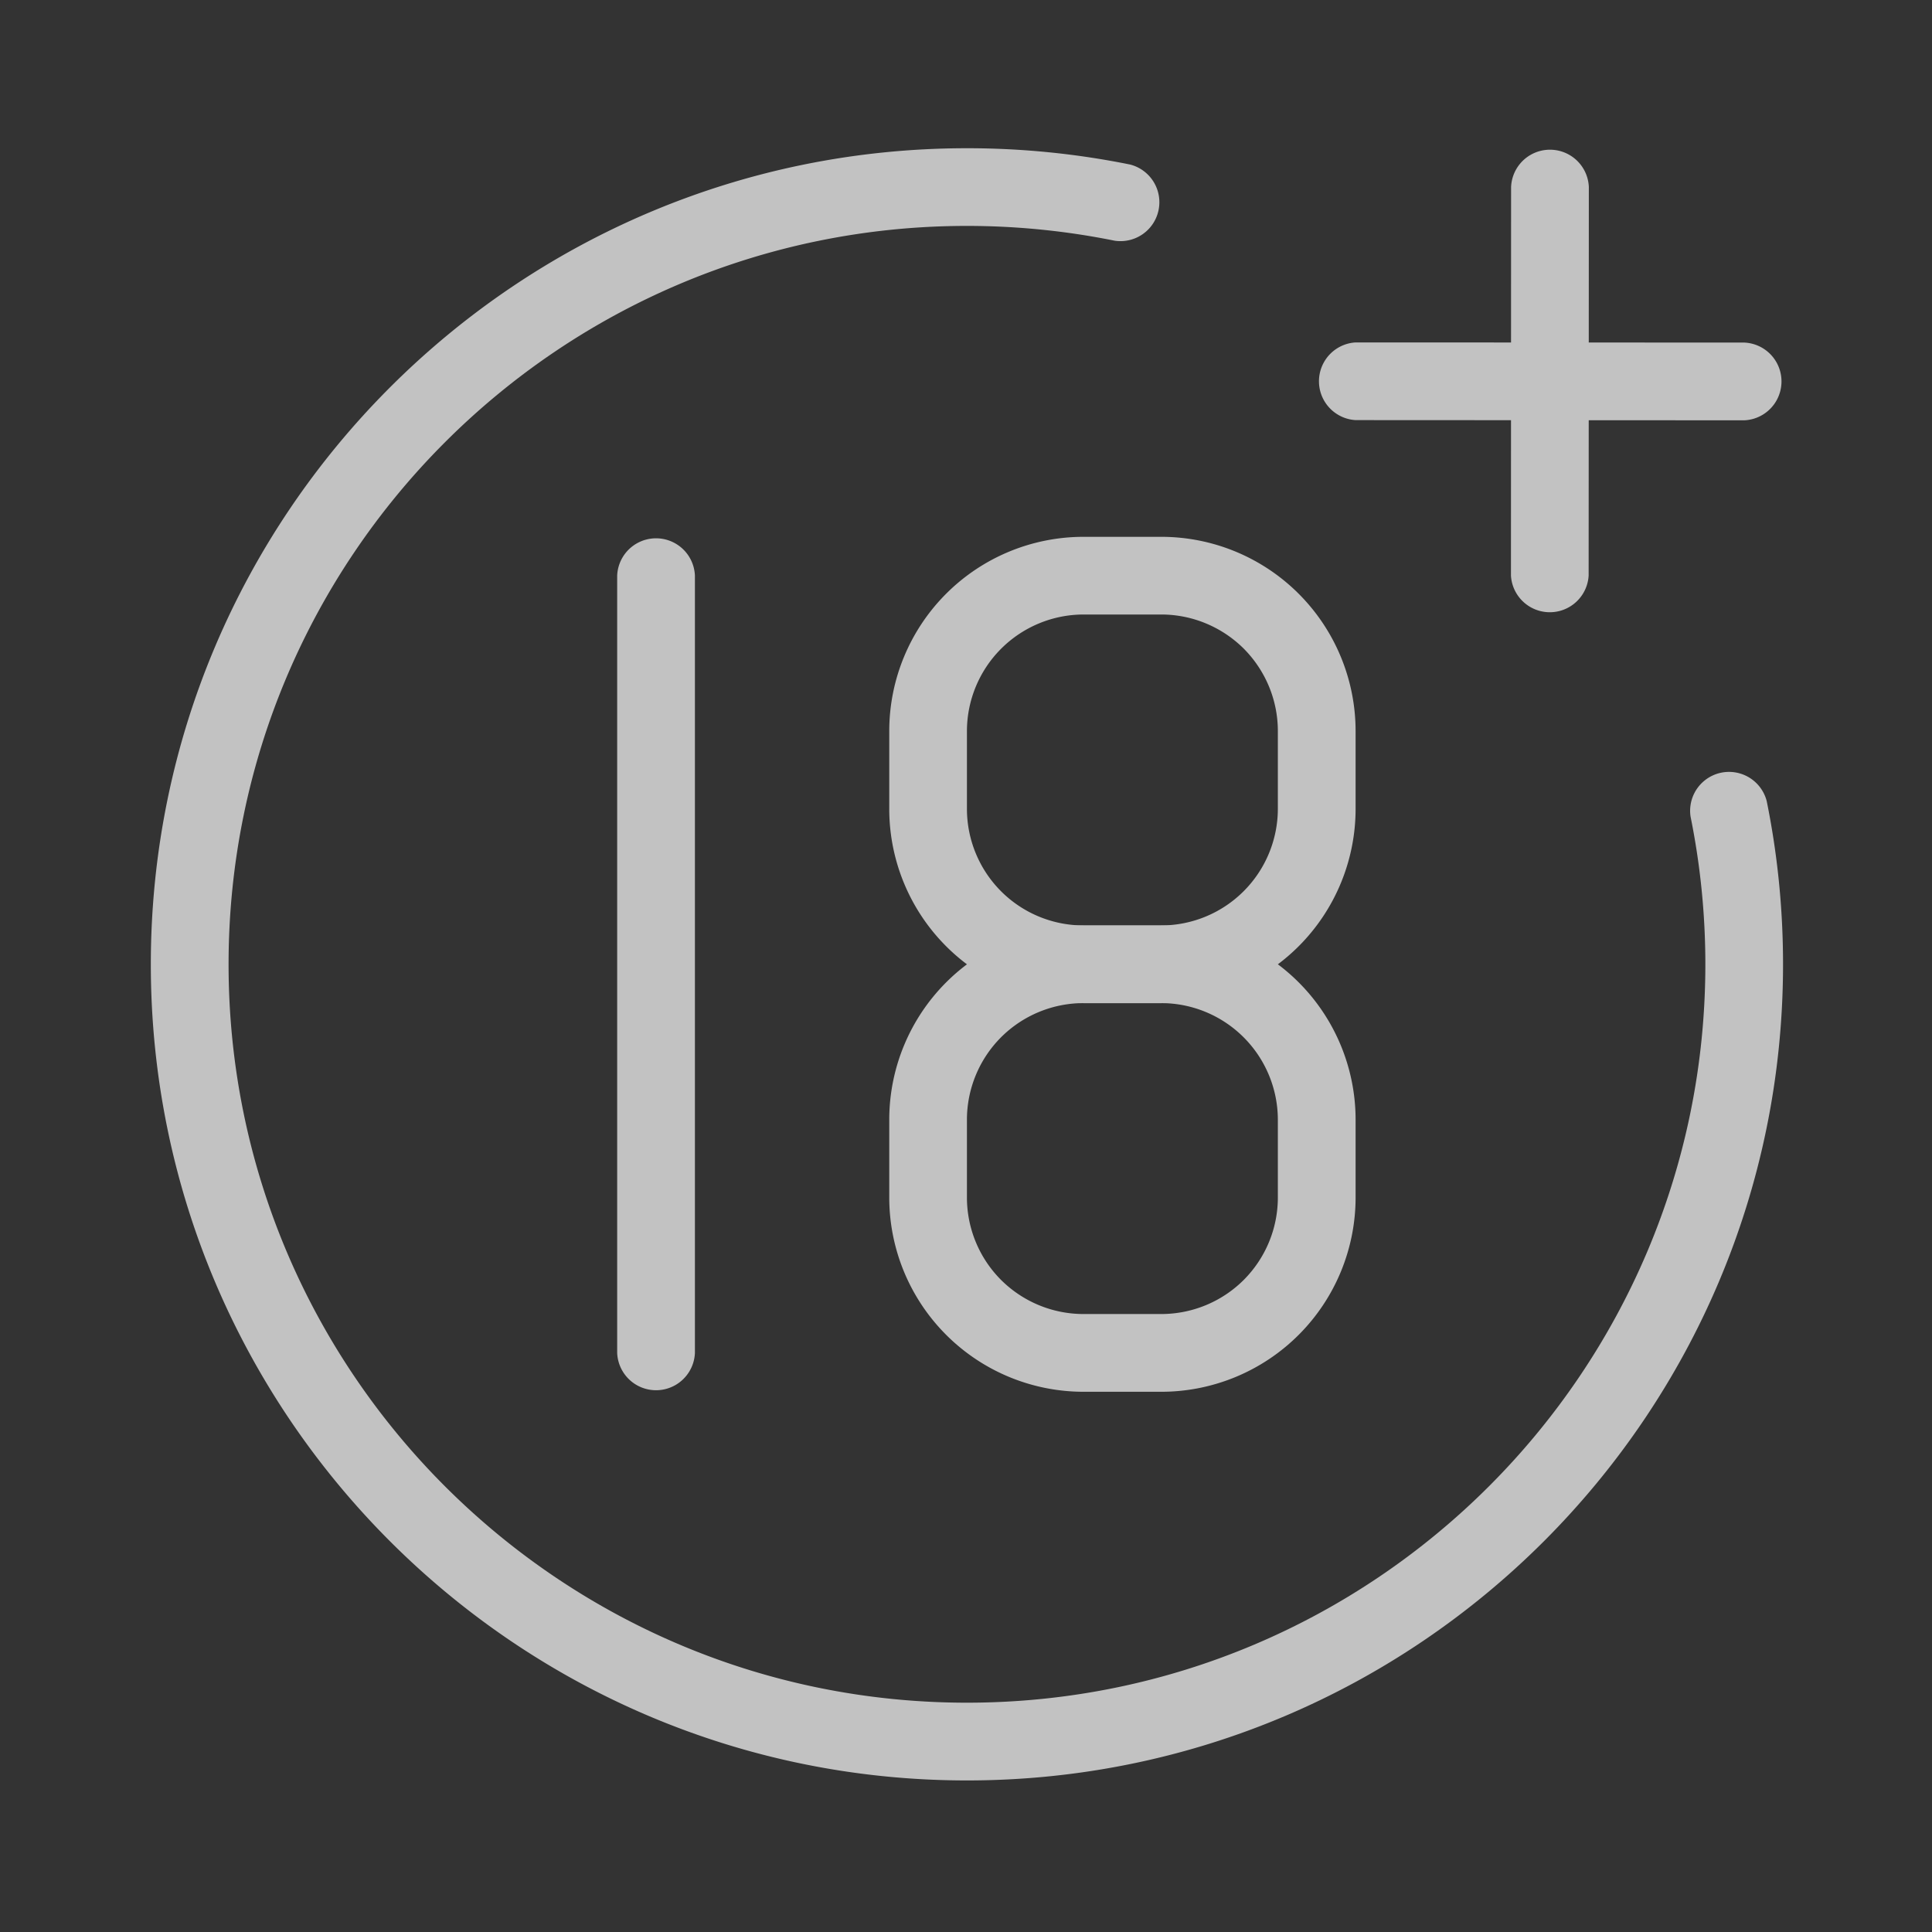 <svg width="29" height="29" fill="none" xmlns="http://www.w3.org/2000/svg"><rect width="100%" height="100%" fill="#333333" stroke="none"/><g opacity=".7" fill-rule="evenodd" clip-rule="evenodd" fill="#fff"><path d="M25.376 12.258c.145.716.222 1.457.222 2.217 0 6.116-4.967 11.083-11.084 11.083S3.431 20.59 3.431 14.475c0-6.117 4.966-11.084 11.083-11.084.76 0 1.5.077 2.217.222a.584.584 0 00.233-1.143 12.29 12.29 0 00-2.45-.245c-6.76 0-12.25 5.489-12.25 12.25 0 6.76 5.49 12.25 12.25 12.25 6.761 0 12.25-5.49 12.25-12.25 0-.84-.084-1.658-.245-2.45a.584.584 0 00-1.143.233z"/><path d="M22.682 2.808L22.68 8.64a.584.584 0 001.166 0l.003-5.833a.584.584 0 00-1.167 0z"/><path d="M20.348 6.306l5.833.003a.584.584 0 000-1.167l-5.833-.002a.584.584 0 000 1.166zM9.264 8.641v11.667a.584.584 0 001.167 0V8.64a.584.584 0 00-1.167 0zm11.084 8.167a2.917 2.917 0 00-2.917-2.917h-1.167a2.917 2.917 0 00-2.916 2.917v1.166a2.917 2.917 0 002.916 2.917h1.167a2.917 2.917 0 002.917-2.917v-1.166zm-1.167 0v1.166c0 .465-.184.909-.512 1.238a1.753 1.753 0 01-1.238.512h-1.167c-.464 0-.909-.184-1.238-.512a1.753 1.753 0 01-.512-1.238v-1.166c0-.465.185-.91.512-1.238a1.753 1.753 0 011.238-.513h1.167a1.753 1.753 0 011.75 1.75z"/><path d="M20.348 10.974a2.917 2.917 0 00-2.917-2.916h-1.167a2.916 2.916 0 00-2.916 2.916v1.167a2.916 2.916 0 002.916 2.917h1.167a2.917 2.917 0 002.917-2.917v-1.167zm-1.167 0v1.167a1.753 1.753 0 01-1.75 1.75h-1.167a1.75 1.75 0 01-1.237-.512 1.753 1.753 0 01-.513-1.238v-1.167a1.753 1.753 0 011.75-1.75h1.167c.464 0 .909.185 1.238.512.328.33.512.774.512 1.238z"/></g></svg>